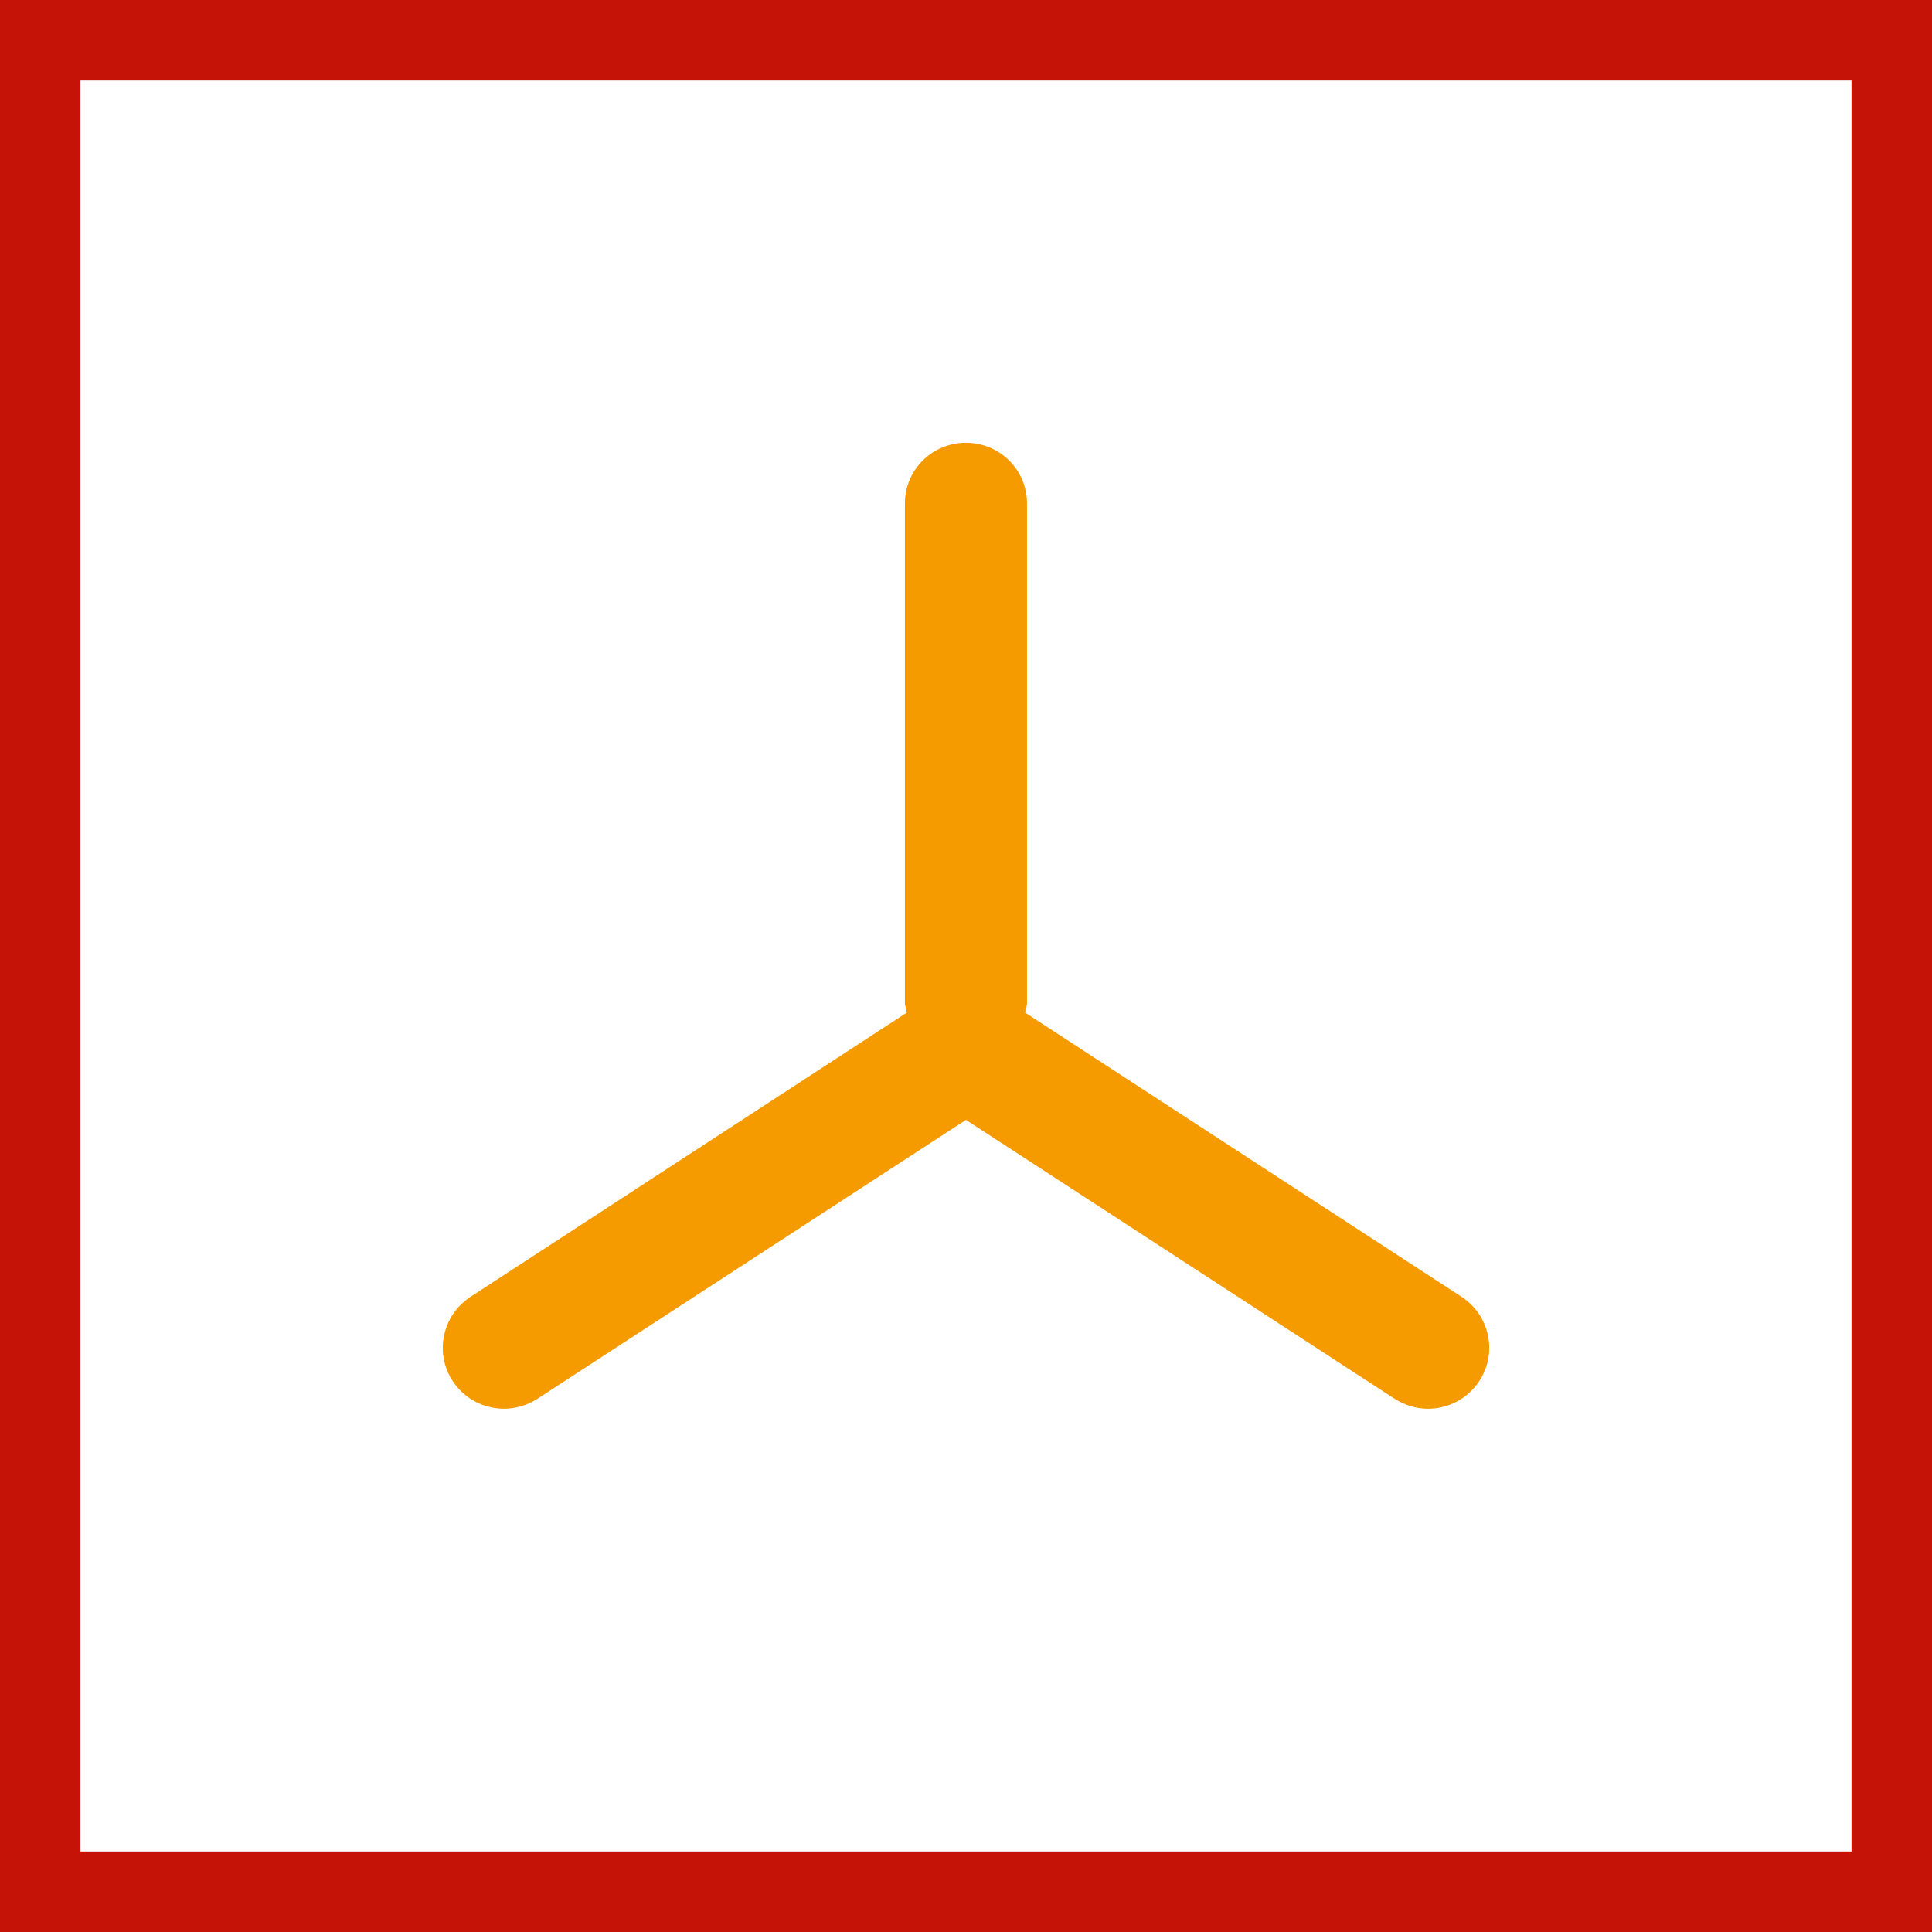 <svg width="48" height="48" viewBox="0 0 48 48" fill="none" xmlns="http://www.w3.org/2000/svg">
<rect x="0" y="0" width="48" height="48" fill="#333333" stroke="none"/>
<path d="M1 1H47V47H1V1Z" fill="white" stroke="#C61308" stroke-width="2"/>
<path fill-rule="evenodd" clip-rule="evenodd" d="M23.999 11C24.836 11 25.516 11.671 25.516 12.508V24.913C25.516 25 25.482 25.075 25.467 25.157L36.312 32.219C37.013 32.678 37.212 33.612 36.753 34.311C36.464 34.756 35.975 35 35.48 35C35.197 35 34.908 34.918 34.654 34.756L23.999 27.823L13.347 34.756C13.093 34.918 12.804 35 12.521 35C12.025 35 11.537 34.756 11.246 34.311C10.788 33.613 10.989 32.678 11.69 32.219L22.531 25.157C22.518 25.075 22.482 25 22.482 24.913V12.508C22.482 11.671 23.162 11 23.999 11Z" fill="#F59B00"/>
</svg>
